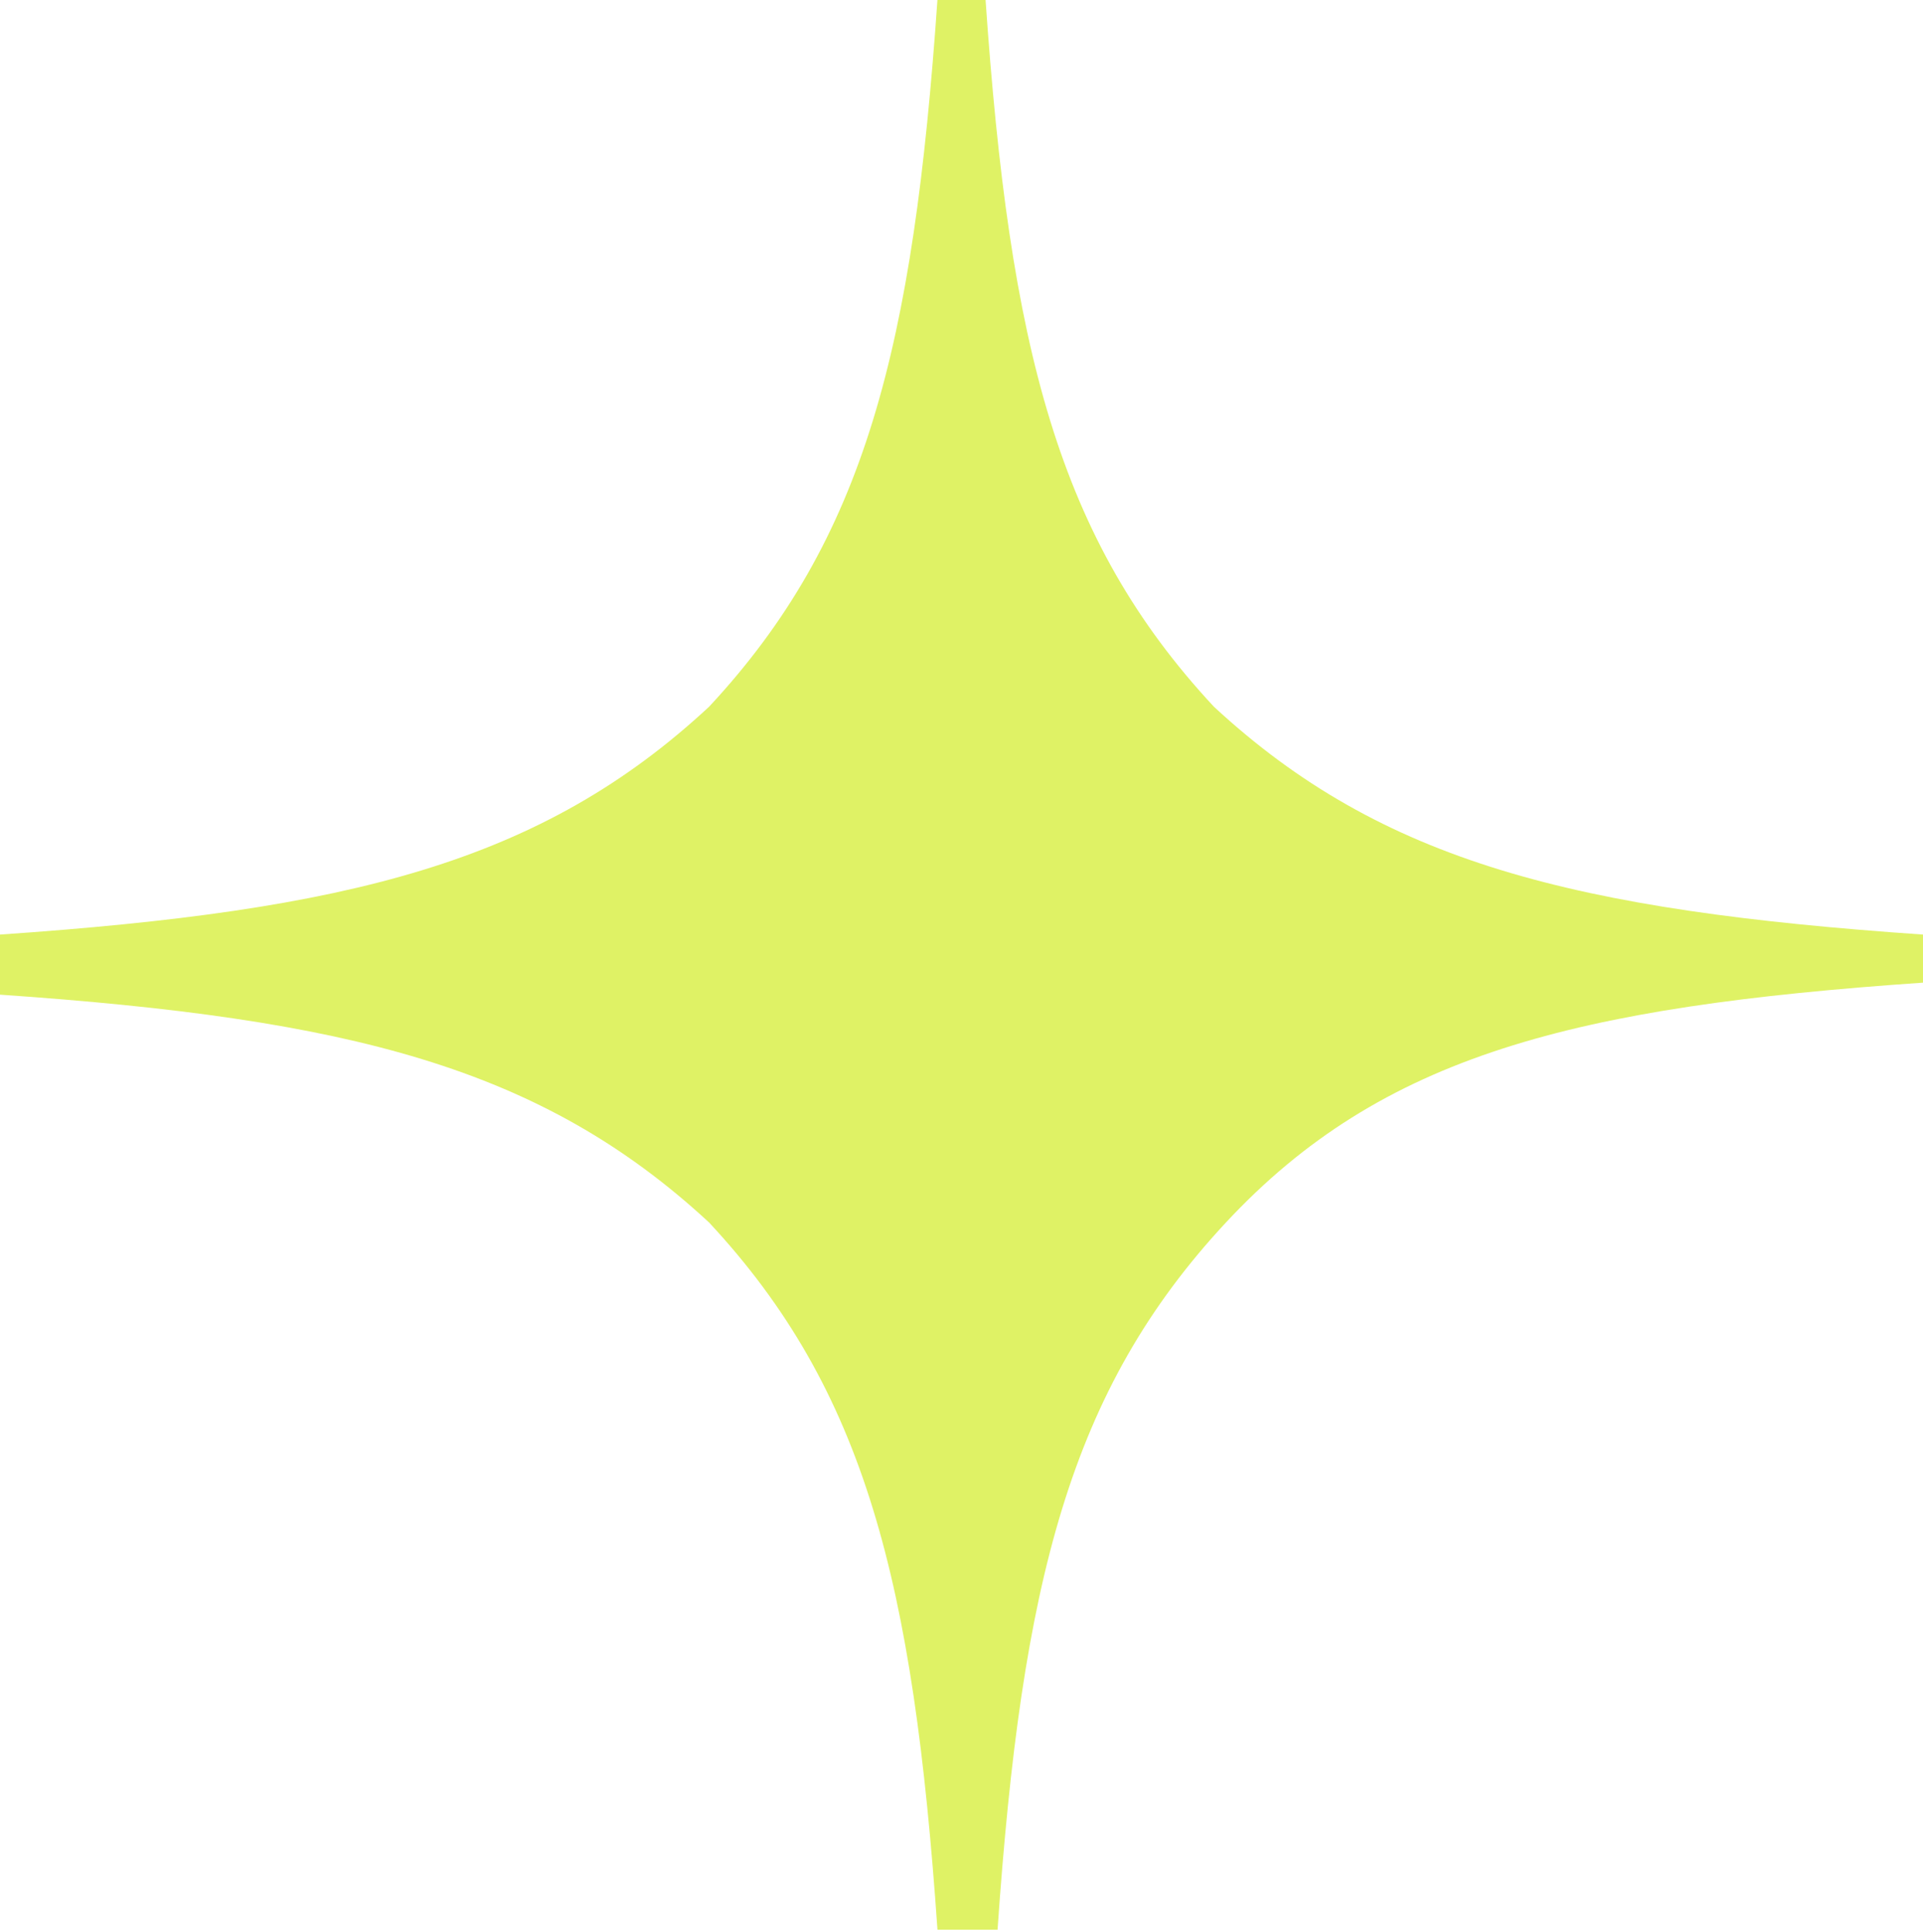 <?xml version="1.0" encoding="UTF-8"?> <!-- Generator: Adobe Illustrator 25.0.0, SVG Export Plug-In . SVG Version: 6.00 Build 0) --> <svg xmlns="http://www.w3.org/2000/svg" xmlns:xlink="http://www.w3.org/1999/xlink" id="Слой_1" x="0px" y="0px" viewBox="0 0 416 418" style="enable-background:new 0 0 416 418;" xml:space="preserve"> <style type="text/css"> .st0{fill:#DFF265;} </style> <path class="st0" d="M416,212.6v-10.4c-75.4-5.2-117-15.6-153.4-49.3c-33.8-36.3-44.2-77.8-49.4-153h-10.4 c-5.2,75.2-15.6,116.7-49.4,153C117,186.7,75.4,197,0,202.2v13c75.4,5.2,117,15.6,153.4,49.3c33.8,36.3,44.2,77.8,49.4,153h13 c5.2-75.2,15.6-116.7,49.4-153C299,228.2,340.6,217.8,416,212.6z"></path> </svg> 